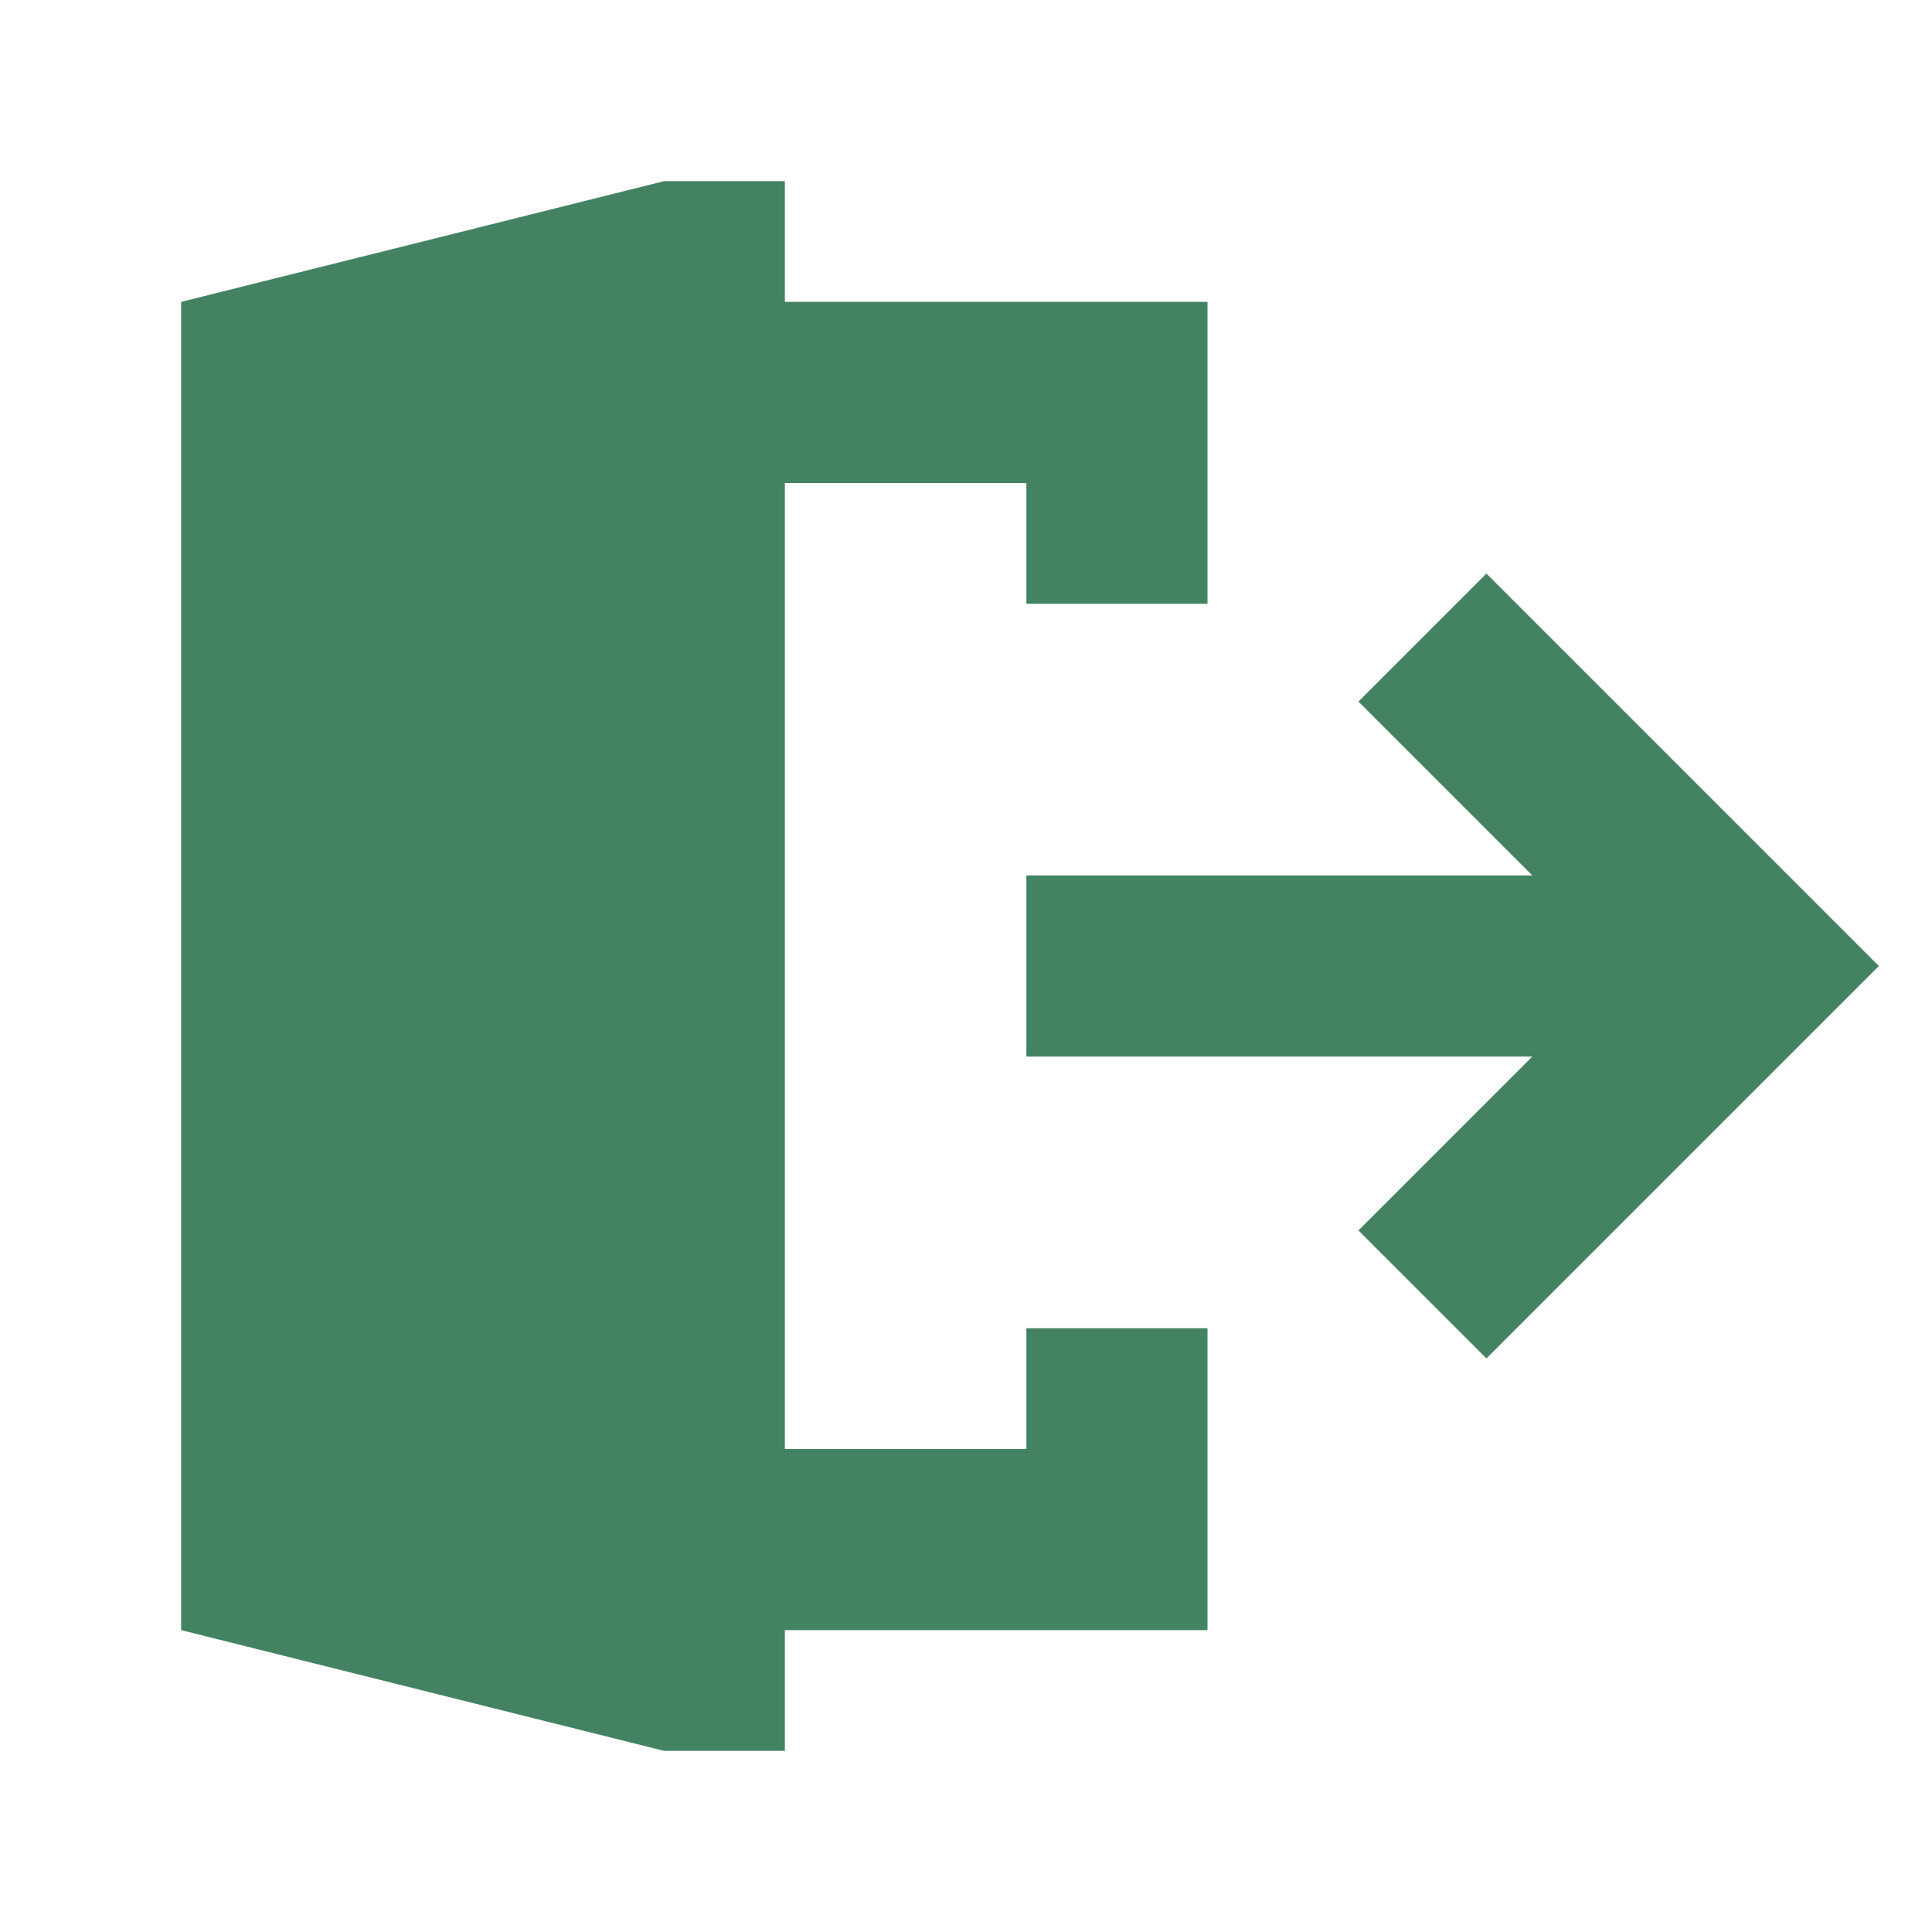 <svg xmlns="http://www.w3.org/2000/svg"  viewBox="0 0 64 64"><defs fill="#448361" /><path  d="m62.24,32l-13,13-4.24-4.24,5.76-5.76h-16.76v-6h16.76l-5.76-5.76,4.24-4.24,13,13Zm-28.24,16h-8V16h8v4h6v-10h-14v-4h-4L6,10v44l16,4h4v-4h14v-10h-6v4Z" fill="#448361" /></svg>